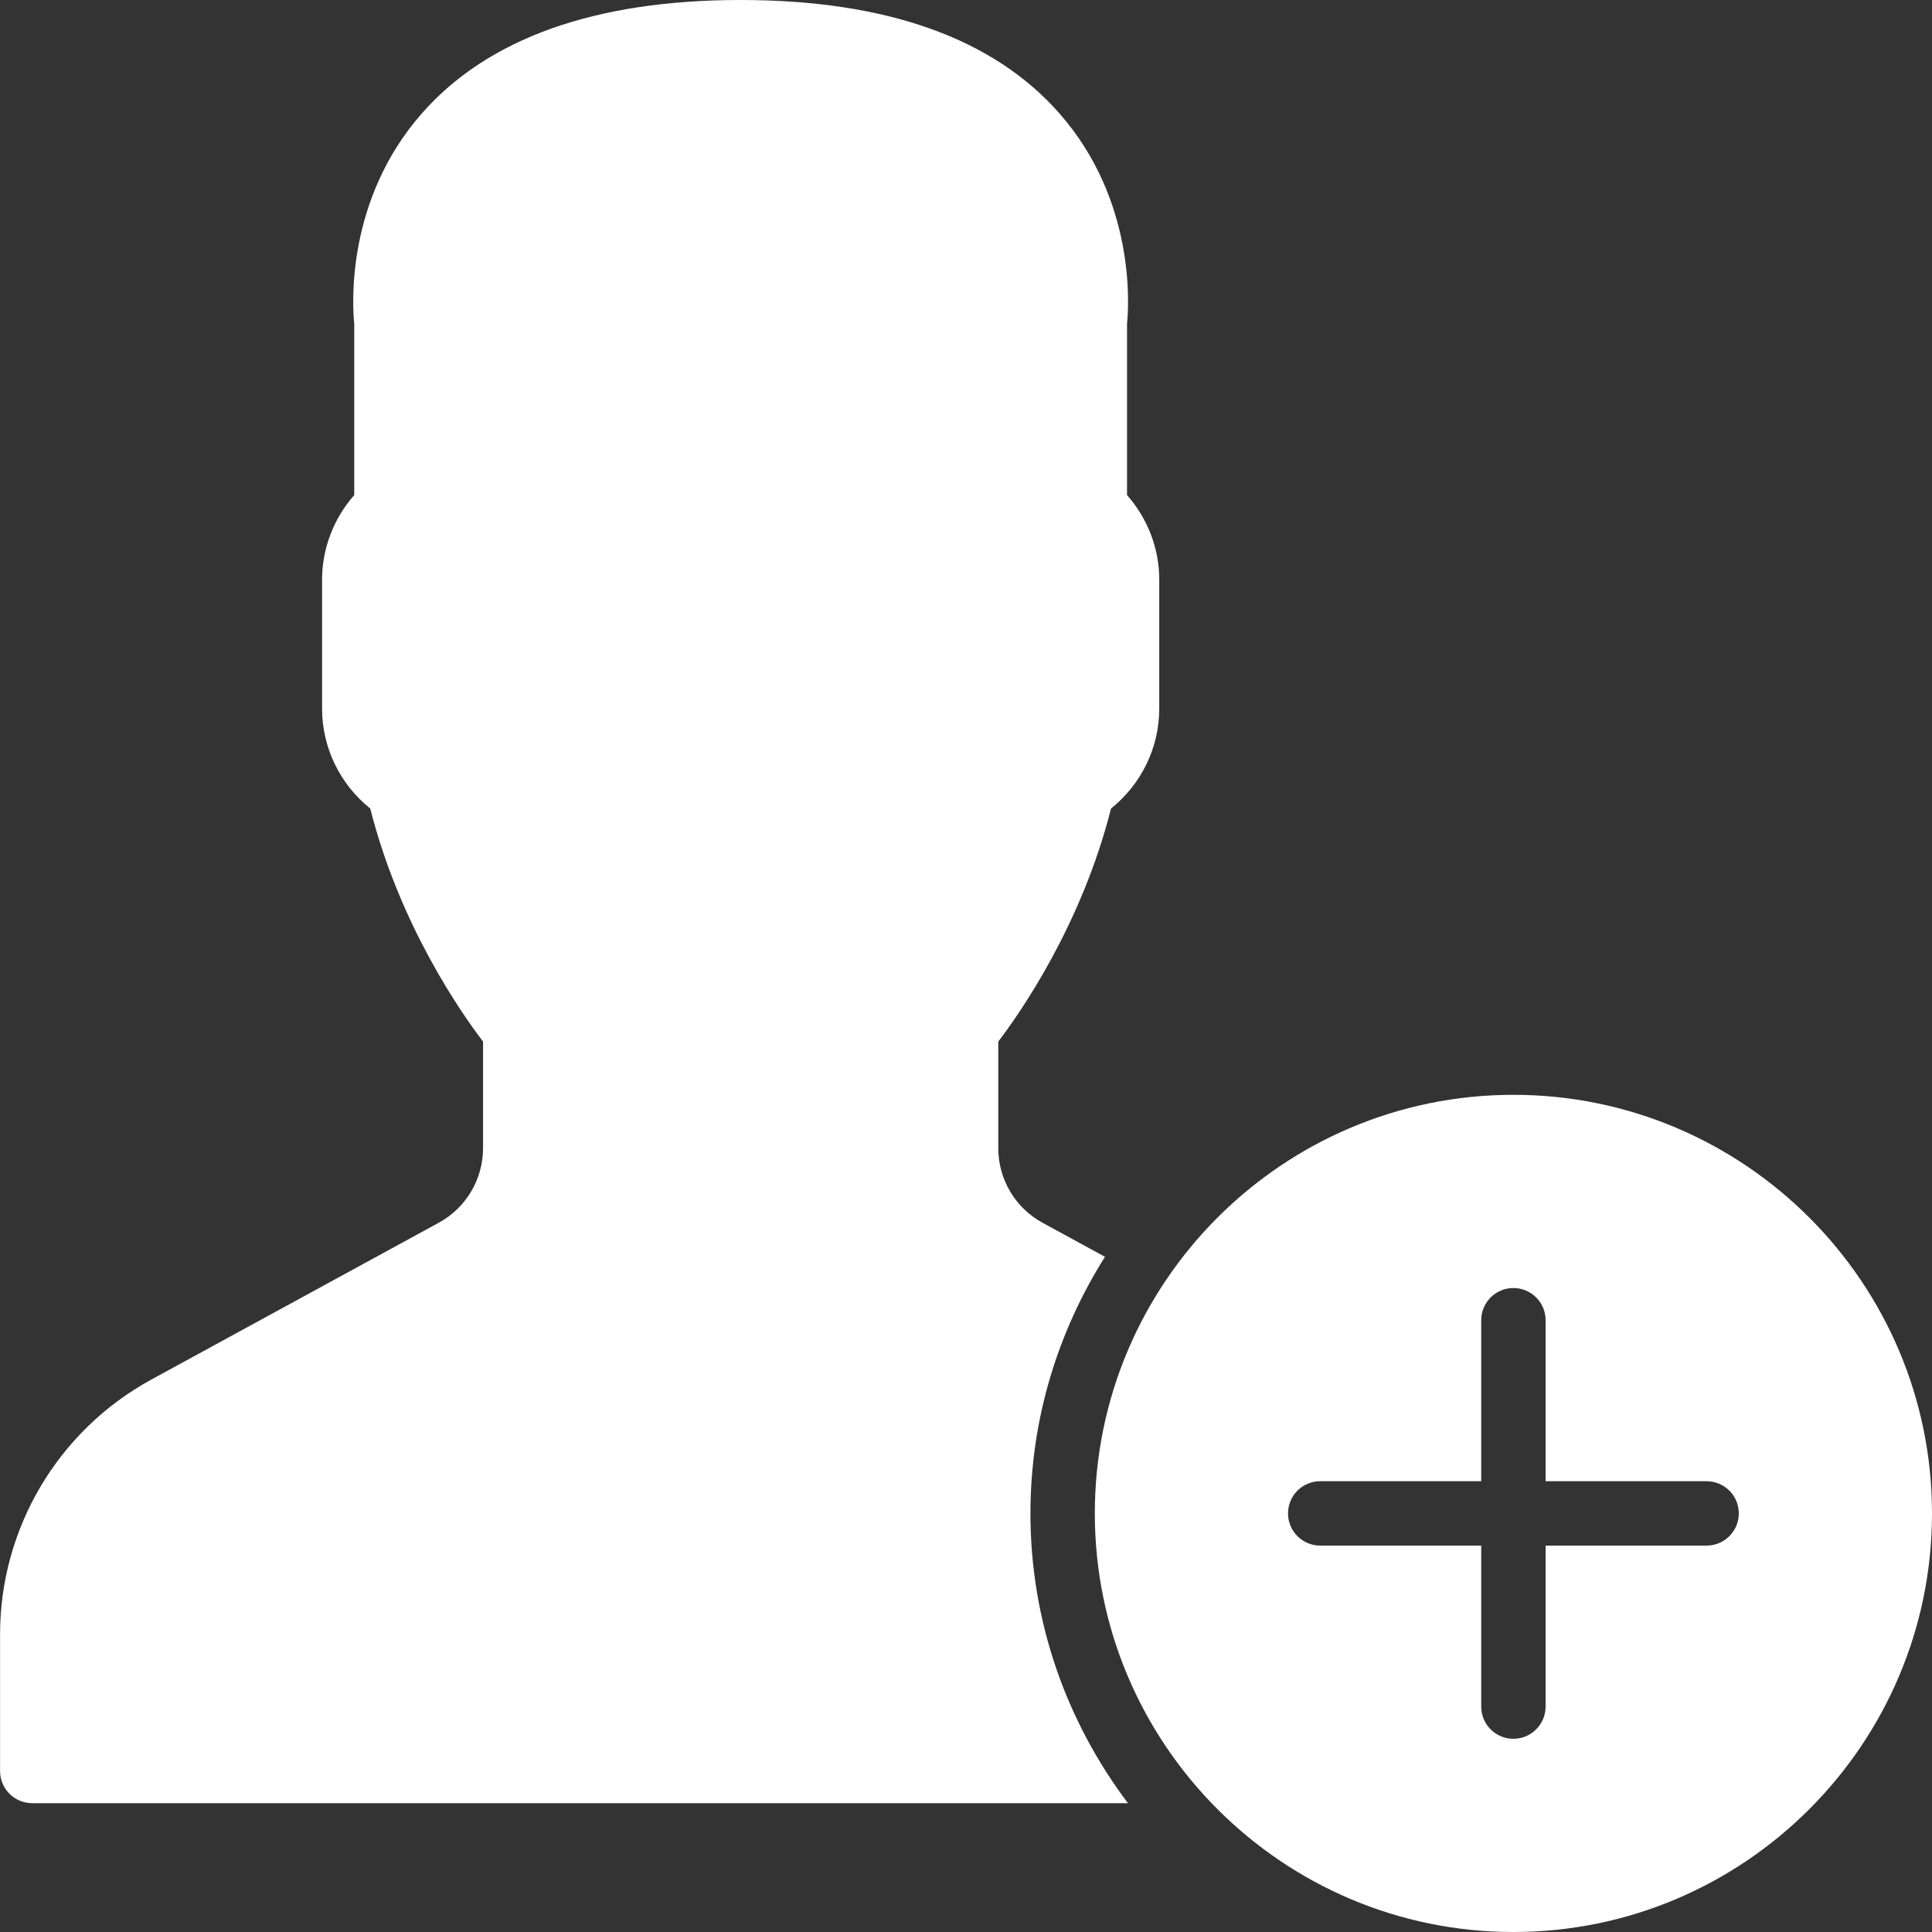 <svg width="34" height="34" viewBox="0 0 34 34" fill="none" xmlns="http://www.w3.org/2000/svg">
<rect x="0" y="0" width="34" height="34" fill="#333333" stroke="none"/>
<g clipPath="url(#clip0)">
<path d="M19.446 22.118L18.348 21.519C17.866 21.257 17.568 20.753 17.568 20.205V18.33C17.947 17.833 19.033 16.284 19.552 14.229C20.088 13.799 20.401 13.156 20.401 12.467V10.2C20.401 9.654 20.197 9.125 19.834 8.713V5.698C19.866 5.387 19.99 3.531 18.648 2C17.485 0.673 15.596 0 13.034 0C10.473 0 8.584 0.673 7.42 2C6.078 3.531 6.202 5.387 6.234 5.698V8.713C5.871 9.125 5.668 9.654 5.668 10.2V12.467C5.668 13.156 5.98 13.799 6.516 14.229C7.035 16.284 8.121 17.833 8.501 18.33V20.204C8.501 20.753 8.202 21.257 7.72 21.519L2.665 24.277C1.022 25.174 0.001 26.893 0.001 28.765V31.167C0.001 31.48 0.254 31.733 0.568 31.733H19.85C18.778 30.311 18.134 28.548 18.134 26.633C18.134 24.974 18.619 23.428 19.446 22.118Z" fill="white"/>
<path d="M26.633 19.267C22.571 19.267 19.267 22.571 19.267 26.633C19.267 30.695 22.571 34 26.633 34C30.695 34 34 30.695 34 26.633C34 22.571 30.695 19.267 26.633 19.267ZM30.033 27.2H27.2V30.033C27.2 30.346 26.946 30.6 26.633 30.6C26.32 30.6 26.067 30.346 26.067 30.033V27.2H23.233C22.921 27.2 22.667 26.946 22.667 26.633C22.667 26.32 22.921 26.067 23.233 26.067H26.067V23.233C26.067 22.921 26.32 22.667 26.633 22.667C26.946 22.667 27.2 22.921 27.2 23.233V26.067H30.033C30.346 26.067 30.6 26.32 30.6 26.633C30.6 26.946 30.346 27.2 30.033 27.2Z" fill="white"/>
</g>
<defs>
<clipPath id="clip0">
<rect width="34" height="34" fill="white"/>
</clipPath>
</defs>
</svg>
